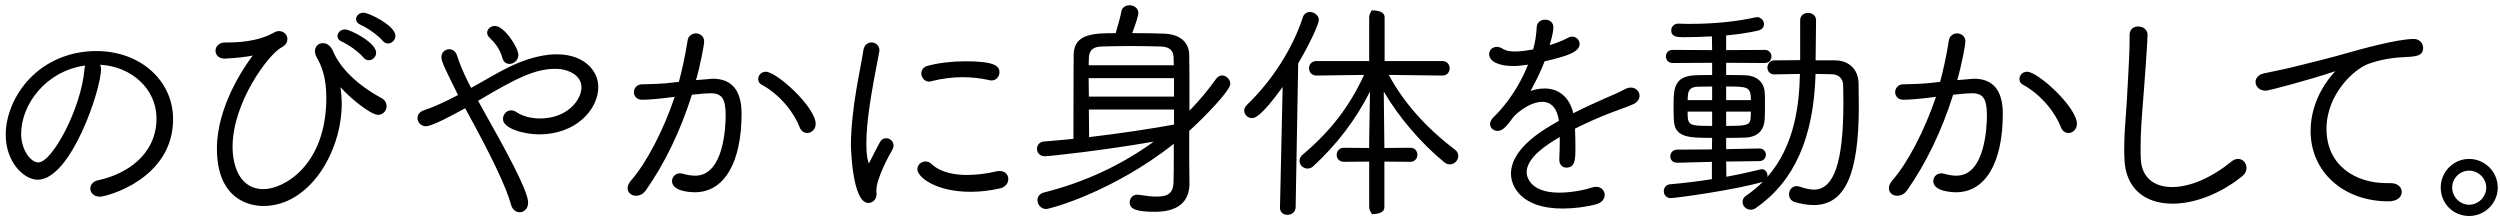 <svg 
 xmlns="http://www.w3.org/2000/svg"
 xmlns:xlink="http://www.w3.org/1999/xlink"
 width="394px" height="35px">
<path fill-rule="evenodd"  fill="rgb(0, 0, 0)"
 d="M389.133,34.038 C386.624,34.038 384.659,32.071 384.659,29.561 C384.659,27.072 386.666,25.047 389.133,25.047 C391.621,25.047 393.644,27.072 393.644,29.561 C393.644,32.030 391.621,34.038 389.133,34.038 ZM389.133,26.894 C387.663,26.894 386.468,28.090 386.468,29.561 C386.468,31.027 387.689,32.265 389.133,32.265 C390.598,32.265 391.835,31.027 391.835,29.561 C391.835,28.115 390.598,26.894 389.133,26.894 ZM378.817,9.013 C376.846,9.088 374.846,9.473 373.184,10.096 C370.978,10.920 366.655,14.877 366.655,20.291 C366.655,26.208 371.377,28.857 376.057,28.857 L376.716,28.857 C377.960,28.857 378.517,29.561 378.517,30.257 C378.517,30.990 377.870,31.730 376.423,31.730 C369.312,31.730 364.151,27.073 364.151,20.658 C364.151,15.678 367.094,12.220 367.995,11.279 C368.016,11.258 368.035,11.239 368.053,11.220 C368.043,11.224 368.033,11.228 368.022,11.232 C363.857,12.610 357.626,14.290 357.056,14.290 C356.066,14.290 355.474,13.597 355.474,12.927 C355.474,12.261 355.989,11.728 356.785,11.569 C357.085,11.501 357.602,11.393 358.189,11.270 C359.120,11.077 360.278,10.836 361.021,10.655 C361.558,10.515 362.223,10.353 362.991,10.165 C364.784,9.725 367.238,9.123 369.943,8.350 C371.882,7.803 377.778,6.141 380.414,6.141 C381.370,6.141 381.886,6.862 381.886,7.541 C381.886,8.854 380.730,8.914 378.817,9.013 ZM342.401,32.097 C337.789,32.097 334.954,29.467 334.815,25.062 C334.779,24.514 334.779,23.988 334.779,23.479 C334.779,21.560 334.909,19.792 335.047,17.921 C335.139,16.688 335.233,15.413 335.291,14.051 C335.318,13.510 335.352,12.914 335.387,12.286 C335.496,10.339 335.620,8.132 335.620,6.369 L335.620,5.526 C335.620,3.580 338.454,3.888 338.454,5.453 C338.454,5.573 338.439,6.832 337.904,13.900 C337.858,14.498 337.812,15.086 337.766,15.665 C337.555,18.327 337.356,20.842 337.356,23.332 C337.356,23.912 337.356,24.460 337.392,25.038 C337.491,27.822 339.336,29.480 342.328,29.480 C345.124,29.480 348.506,28.033 351.607,25.509 C351.944,25.209 352.333,25.047 352.725,25.047 C353.469,25.047 354.051,25.678 354.051,26.484 C354.051,26.948 353.822,27.408 353.439,27.715 C350.093,30.458 345.966,32.097 342.401,32.097 ZM325.996,20.958 C325.573,20.958 325.036,20.720 324.797,20.052 C323.981,17.888 321.812,14.974 318.805,13.342 C318.464,13.172 318.264,12.845 318.264,12.451 C318.264,11.889 318.719,11.307 319.479,11.307 C321.177,11.307 327.321,16.888 327.321,19.522 C327.321,20.314 326.727,20.958 325.996,20.958 ZM308.276,30.301 C307.908,30.301 304.681,30.251 304.681,28.535 C304.681,27.950 305.160,27.319 305.933,27.319 C306.056,27.319 306.196,27.319 306.346,27.369 C307.042,27.578 307.719,27.685 308.349,27.685 C312.907,27.685 313.138,19.756 313.138,18.166 C313.138,15.570 312.539,14.693 310.766,14.693 C310.205,14.693 309.214,14.772 307.818,14.928 C306.032,20.593 303.519,25.804 300.547,30.007 C300.158,30.551 299.613,30.851 299.013,30.851 C298.258,30.851 297.688,30.344 297.688,29.671 C297.688,29.274 297.853,28.894 298.224,28.441 C300.638,25.709 303.318,20.570 305.111,15.256 L303.768,15.424 C302.229,15.611 300.830,15.719 299.929,15.719 C299.115,15.719 298.677,15.111 298.677,14.539 C298.677,13.952 299.089,13.333 299.877,13.286 C300.187,13.277 300.485,13.270 300.783,13.263 C301.657,13.243 302.560,13.222 303.569,13.141 L305.763,12.904 C306.173,11.390 306.760,8.852 307.137,6.402 C307.229,5.622 307.887,5.262 308.459,5.262 C309.093,5.262 309.748,5.731 309.748,6.515 C309.748,7.109 309.107,10.438 308.460,12.629 C310.941,12.406 310.977,12.406 311.095,12.406 C314.112,12.406 315.642,14.258 315.642,17.910 C315.642,25.669 312.889,30.301 308.276,30.301 ZM285.838,32.316 C284.885,32.316 283.874,32.152 282.831,31.828 C282.288,31.661 281.950,31.199 281.950,30.624 C281.950,29.999 282.376,29.334 283.166,29.334 C283.308,29.334 283.473,29.375 283.632,29.415 C284.559,29.736 285.265,29.883 285.875,29.883 C289.042,29.883 290.517,25.543 290.517,16.224 C290.517,15.740 290.508,15.266 290.499,14.800 C290.489,14.350 290.481,13.909 290.481,13.477 C290.445,12.048 289.444,11.715 288.612,11.689 C288.266,11.706 287.879,11.681 287.462,11.672 C287.049,11.664 286.606,11.655 286.132,11.652 C285.853,21.690 282.775,28.603 276.725,32.782 C276.395,33.018 276.100,33.049 275.880,33.049 C275.213,33.049 274.628,32.481 274.628,31.833 C274.628,31.418 274.810,31.094 275.184,30.844 C276.174,30.170 277.050,29.434 277.824,28.652 C273.586,29.919 264.126,31.217 263.323,31.217 C262.558,31.217 262.216,30.661 262.216,30.110 C262.216,29.629 262.558,29.090 263.192,29.042 C265.319,28.864 267.598,28.586 269.795,28.236 L269.795,25.508 L264.318,25.648 C263.596,25.648 263.242,25.146 263.242,24.651 C263.242,24.136 263.588,23.582 264.347,23.582 L269.799,23.547 L269.828,21.728 C265.984,21.726 263.869,21.662 263.791,18.797 C263.754,18.137 263.754,17.257 263.754,16.407 C263.754,13.735 263.999,11.974 267.267,11.857 C268.163,11.824 269.011,11.821 269.832,11.821 L269.832,9.895 L263.616,9.930 C262.913,9.930 262.546,9.410 262.546,8.897 C262.546,8.399 262.881,7.863 263.615,7.863 L269.831,7.898 C269.828,7.449 269.820,7.022 269.812,6.620 C269.805,6.308 269.799,6.011 269.797,5.731 C268.250,5.814 266.602,5.863 265.336,5.863 C264.270,5.863 263.388,5.782 263.388,4.793 C263.388,4.274 263.776,3.723 264.494,3.723 C265.160,3.760 265.815,3.760 266.507,3.760 C270.110,3.760 273.705,3.398 276.628,2.740 L276.686,2.734 C276.778,2.711 276.836,2.697 276.905,2.697 C277.557,2.697 278.011,3.280 278.011,3.804 C278.011,4.206 277.753,4.687 277.030,4.832 C275.564,5.165 273.843,5.425 272.043,5.584 L272.043,7.898 L278.112,7.863 C278.815,7.863 279.182,8.383 279.182,8.897 C279.182,9.394 278.847,9.930 278.113,9.930 L272.043,9.895 L272.043,11.821 C273.022,11.821 273.958,11.824 274.937,11.857 C277.176,11.900 278.050,13.263 278.120,14.525 C278.157,15.042 278.157,15.643 278.157,16.224 C278.157,17.074 278.157,17.953 278.120,18.728 C278.060,20.054 277.452,21.644 274.896,21.691 C273.958,21.725 272.989,21.727 272.043,21.728 L272.043,23.503 L277.266,23.398 C277.955,23.398 278.304,23.911 278.304,24.395 C278.304,24.890 277.937,25.392 277.234,25.392 L272.046,25.461 L272.076,27.855 C274.269,27.460 276.185,27.014 277.427,26.704 L277.491,26.696 C277.535,26.679 277.594,26.659 277.674,26.659 C278.203,26.659 278.560,27.193 278.560,27.692 C278.560,27.756 278.555,27.818 278.544,27.878 C282.842,22.966 283.571,16.508 283.666,11.652 C282.949,11.656 282.236,11.674 281.556,11.691 C280.864,11.709 280.206,11.725 279.614,11.725 C278.912,11.725 278.545,11.187 278.545,10.655 C278.545,10.101 278.932,9.512 279.651,9.512 C280.310,9.512 280.994,9.503 281.697,9.495 C282.354,9.486 283.027,9.478 283.707,9.476 L283.707,3.181 C283.707,2.507 284.222,2.037 284.959,2.037 C285.566,2.037 286.211,2.438 286.211,3.181 L286.141,9.512 L289.170,9.512 C291.405,9.512 292.873,10.937 292.911,13.142 C292.911,13.727 292.920,14.325 292.929,14.929 C292.939,15.544 292.948,16.164 292.948,16.774 C292.948,27.523 290.755,32.316 285.838,32.316 ZM269.832,13.631 C269.385,13.634 268.957,13.643 268.566,13.651 C268.180,13.660 267.831,13.667 267.532,13.667 C266.504,13.693 266.045,14.144 266.002,15.173 C266.002,15.287 265.994,15.421 265.985,15.563 C265.981,15.632 265.977,15.703 265.973,15.777 L269.832,15.777 L269.832,13.631 ZM269.832,17.587 L265.966,17.587 C265.971,19.794 266.108,19.843 269.832,19.845 L269.832,17.587 ZM272.043,13.630 L272.043,15.777 L275.944,15.777 C275.917,13.682 275.506,13.631 272.043,13.630 ZM275.909,18.454 C275.909,18.277 275.918,18.093 275.927,17.906 C275.932,17.801 275.937,17.695 275.941,17.587 L272.043,17.587 L272.043,19.845 C275.263,19.841 275.880,19.767 275.909,18.454 ZM255.359,17.219 C254.914,17.382 254.388,17.574 253.718,17.827 C252.034,18.475 250.087,19.340 248.220,20.268 C248.265,21.379 248.287,22.311 248.287,23.113 C248.287,25.032 248.287,26.418 246.852,26.418 C246.319,26.418 245.746,26.025 245.746,25.164 L245.746,25.054 C245.794,23.928 245.819,22.971 245.819,22.197 L245.819,21.594 C243.799,22.780 240.598,24.797 240.598,27.180 C240.598,27.309 240.656,30.360 245.716,30.360 C247.567,30.360 249.690,29.961 250.829,29.568 C251.070,29.487 251.321,29.444 251.538,29.444 C252.422,29.444 252.900,30.089 252.900,30.697 C252.900,31.413 252.388,31.974 251.531,32.198 C250.028,32.616 248.045,32.866 246.229,32.866 C239.836,32.866 238.130,29.430 238.130,27.399 C238.130,23.330 243.301,20.374 245.688,19.048 C245.410,17.085 244.498,16.049 243.044,16.049 C241.711,16.049 240.001,16.932 238.580,18.353 C237.432,19.925 236.832,20.628 236.014,20.628 C235.365,20.628 234.836,20.149 234.836,19.559 C234.836,19.189 235.017,18.828 235.389,18.456 C235.974,17.912 238.889,15.044 240.814,10.189 C239.894,10.335 239.126,10.406 238.468,10.406 C236.172,10.406 234.689,9.670 234.689,8.530 C234.689,7.878 235.212,7.387 235.905,7.387 C236.125,7.387 236.475,7.446 236.893,7.724 C237.270,7.976 237.951,8.120 238.761,8.120 C239.778,8.120 241.067,7.896 241.625,7.790 C241.992,6.425 242.092,5.667 242.195,4.188 C242.243,3.475 242.898,3.100 243.520,3.100 C244.141,3.100 244.809,3.469 244.809,4.280 C244.809,4.702 244.762,5.244 244.236,7.113 C245.491,6.721 246.535,6.280 247.053,5.991 C247.279,5.856 247.542,5.775 247.766,5.775 C248.417,5.775 248.946,6.288 248.946,6.918 C248.946,8.169 247.087,8.833 243.425,9.671 C242.937,10.982 242.163,12.610 241.214,14.327 C241.977,14.071 242.701,13.945 243.410,13.945 C245.721,13.945 247.361,15.361 247.952,17.847 C249.636,16.983 251.398,16.189 252.932,15.507 C253.156,15.408 253.393,15.307 253.639,15.203 C254.386,14.885 255.231,14.525 256.023,14.088 C256.369,13.896 256.708,13.799 257.029,13.799 C257.871,13.799 258.391,14.468 258.391,15.089 C258.391,15.615 258.049,16.101 257.477,16.387 C256.764,16.707 256.205,16.911 255.359,17.219 ZM228.495,25.904 C228.176,25.904 227.864,25.781 227.592,25.548 C223.951,22.571 220.452,18.470 218.082,14.427 L218.179,23.323 L222.269,23.288 C223.035,23.288 223.377,23.844 223.377,24.395 C223.377,24.945 222.997,25.501 222.272,25.501 L218.179,25.467 L218.179,32.639 C218.179,33.357 217.571,33.745 216.1,33.745 C216.410,33.745 215.784,33.357 215.784,32.639 L215.784,25.467 L211.803,25.501 C211.051,25.501 210.659,24.963 210.659,24.431 C210.659,23.863 211.051,23.288 211.801,23.288 L215.784,23.323 L215.784,22.086 L215.911,14.434 C213.654,18.887 210.719,22.745 206.964,26.201 C206.726,26.439 206.417,26.564 206.053,26.564 C205.386,26.564 204.801,25.996 204.801,25.347 C204.801,24.967 204.986,24.610 205.309,24.367 C209.695,20.670 212.693,16.779 214.977,11.804 L207.484,11.908 C206.707,11.908 206.302,11.333 206.302,10.765 C206.302,10.197 206.694,9.622 207.444,9.622 L215.784,9.622 L215.784,2.741 C215.784,2.090 216.284,1.635 216.1,1.635 C217.715,1.635 218.215,2.090 218.215,2.741 L218.215,9.622 L227.324,9.622 C227.997,9.622 228.467,10.107 228.467,10.802 C228.467,11.345 228.053,11.908 227.361,11.908 L218.869,11.804 C221.245,16.192 224.665,20.054 229.314,23.599 C229.650,23.851 229.821,24.180 229.821,24.578 C229.821,25.297 229.214,25.904 228.495,25.904 ZM204.193,32.680 C204.145,33.495 203.512,33.855 202.904,33.855 C202.199,33.855 201.725,33.411 201.725,32.748 L201.725,32.706 L202.146,13.704 C198.605,18.613 197.666,18.613 197.303,18.613 C196.655,18.613 196.087,18.062 196.087,17.434 C196.087,17.132 196.235,16.810 196.494,16.551 C200.498,12.704 203.716,7.669 205.326,2.733 C205.487,2.208 205.910,1.891 206.456,1.891 C207.116,1.891 207.854,2.427 207.854,3.144 C207.854,3.763 206.403,6.947 204.594,9.997 L204.193,32.680 ZM187.422,25.457 L187.459,28.938 C187.459,30.964 186.518,33.379 182.033,33.379 C179.156,33.379 178.035,32.966 178.035,31.906 C178.035,31.316 178.448,30.689 179.214,30.689 L179.397,30.689 C180.666,30.890 181.560,30.983 182.253,30.983 C184.215,30.983 184.922,30.360 184.955,28.603 C184.989,27.676 184.991,25.381 184.991,22.670 C175.257,30.326 165.448,32.939 164.862,32.939 C164.048,32.939 163.501,32.216 163.501,31.540 C163.501,31.081 163.774,30.523 164.542,30.331 C170.825,28.768 176.779,26.006 181.830,22.320 C173.830,23.711 165.465,24.622 164.643,24.622 C163.844,24.622 163.427,24.028 163.427,23.442 C163.427,22.924 163.809,22.347 164.515,22.300 C166.016,22.184 167.623,22.042 169.175,21.885 C169.176,12.681 169.198,10.188 169.208,9.118 C169.210,8.852 169.212,8.686 169.212,8.530 C169.290,5.288 172.442,5.226 175.833,5.225 C176.208,3.976 176.622,2.479 176.720,1.823 C176.803,1.238 177.332,0.829 178.006,0.829 C178.684,0.829 179.405,1.255 179.405,2.045 C179.405,2.440 178.979,3.820 178.431,5.225 C180.094,5.226 181.800,5.231 183.435,5.299 C186.961,5.434 187.398,7.650 187.422,8.597 C187.457,9.779 187.459,13.604 187.459,17.450 C189.062,15.803 190.442,14.149 191.666,12.408 C191.985,11.982 192.357,11.894 192.614,11.894 C193.276,11.894 193.903,12.538 193.903,13.220 C193.903,14.274 189.734,18.552 187.422,20.629 L187.422,25.457 ZM184.969,9.531 C184.961,9.323 184.955,9.145 184.955,9.006 C184.918,7.910 184.248,7.359 182.906,7.329 C181.504,7.292 179.853,7.255 178.226,7.255 C176.557,7.255 174.907,7.294 173.656,7.329 C172.276,7.358 171.644,7.912 171.606,9.125 C171.606,9.331 171.598,9.554 171.589,9.786 C171.582,9.947 171.576,10.112 171.573,10.281 L184.990,10.281 C184.986,10.003 184.976,9.750 184.969,9.531 ZM185.028,12.311 L171.570,12.311 C171.572,12.761 171.580,13.218 171.587,13.683 C171.595,14.187 171.603,14.700 171.606,15.228 L185.028,15.228 L185.028,12.311 ZM185.028,17.257 L171.606,17.257 C171.608,18.091 171.617,18.914 171.626,19.698 C171.633,20.369 171.640,21.011 171.642,21.608 C176.567,21.040 181.837,20.220 185.028,19.632 L185.028,17.257 ZM152.968,30.228 C147.459,30.228 144.577,27.909 144.577,26.666 C144.577,25.996 145.155,25.450 145.866,25.450 C146.235,25.450 146.548,25.583 146.821,25.857 C148.319,27.277 150.693,27.575 152.419,27.575 C153.870,27.575 155.569,27.365 157.080,26.997 C157.256,26.952 157.430,26.952 157.545,26.952 C158.480,26.952 158.907,27.602 158.907,28.205 C158.907,28.900 158.427,29.474 157.685,29.669 C156.142,30.035 154.513,30.228 152.968,30.228 ZM156.263,12.678 C156.181,12.678 156.080,12.678 155.937,12.632 C154.557,12.326 153.100,12.165 151.724,12.165 C150.090,12.165 148.407,12.382 146.723,12.810 C146.605,12.861 146.496,12.861 146.415,12.861 C145.688,12.861 145.199,12.194 145.199,11.571 C145.199,11.113 145.473,10.555 146.241,10.362 C147.891,9.916 150.051,9.659 152.163,9.659 C156.605,9.659 157.515,10.350 157.515,11.388 C157.515,12.022 157.047,12.678 156.263,12.678 ZM138.112,30.074 L138.112,30.257 C138.112,30.293 138.119,30.322 138.125,30.352 C138.137,30.414 138.148,30.476 138.148,30.550 C138.148,31.728 137.218,31.986 136.860,31.986 C134.268,31.986 134.106,22.983 134.106,22.893 C134.106,21.608 134.188,20.190 134.364,18.433 C134.658,15.592 135.175,12.838 135.591,10.626 C135.798,9.525 135.977,8.574 136.086,7.832 C136.225,7.042 136.814,6.691 137.336,6.691 C138.038,6.691 138.588,7.209 138.588,7.871 L138.588,8.054 C137.226,15.035 136.537,19.191 136.537,22.673 C136.537,24.577 136.779,25.455 136.931,25.756 C136.978,25.680 137.044,25.561 137.136,25.376 C137.213,25.183 138.548,22.628 138.680,22.396 C138.878,22.001 139.225,21.786 139.679,21.786 C140.230,21.786 140.821,22.246 140.821,22.929 C140.821,23.117 140.774,23.304 140.683,23.487 C140.043,24.640 138.112,28.119 138.112,30.074 ZM127.224,20.958 C126.801,20.958 126.264,20.720 126.025,20.053 C125.209,17.888 123.040,14.974 120.033,13.342 C119.692,13.172 119.492,12.845 119.492,12.451 C119.492,11.889 119.946,11.307 120.707,11.307 C122.405,11.307 128.549,16.888 128.549,19.522 C128.549,20.314 127.955,20.958 127.224,20.958 ZM109.504,30.301 C109.136,30.301 105.909,30.251 105.909,28.535 C105.909,27.950 106.388,27.319 107.161,27.319 C107.284,27.319 107.424,27.319 107.574,27.369 C108.270,27.578 108.947,27.685 109.578,27.685 C114.135,27.685 114.366,19.756 114.366,18.166 C114.366,15.570 113.768,14.693 111.994,14.693 C111.434,14.693 110.442,14.772 109.045,14.928 C107.260,20.594 104.747,25.804 101.775,30.007 C101.386,30.551 100.842,30.851 100.242,30.851 C99.486,30.851 98.916,30.344 98.916,29.671 C98.916,29.274 99.082,28.894 99.452,28.441 C101.867,25.709 104.546,20.569 106.340,15.256 L104.997,15.424 C103.457,15.611 102.058,15.719 101.157,15.719 C100.344,15.719 99.905,15.111 99.905,14.539 C99.905,13.952 100.317,13.333 101.105,13.286 C101.415,13.277 101.713,13.270 102.011,13.263 C102.885,13.243 103.788,13.222 104.797,13.141 L106.991,12.904 C107.401,11.392 107.988,8.856 108.365,6.402 C108.457,5.622 109.115,5.262 109.687,5.262 C110.321,5.262 110.976,5.731 110.976,6.515 C110.976,7.109 110.335,10.439 109.688,12.629 C112.169,12.406 112.205,12.406 112.323,12.406 C115.341,12.406 116.870,14.258 116.870,17.910 C116.870,25.669 114.117,30.301 109.504,30.301 ZM84.983,21.178 C82.595,21.178 79.264,20.255 79.264,18.752 C79.264,18.094 79.782,17.389 80.553,17.389 C80.853,17.389 81.159,17.495 81.439,17.695 C82.366,18.314 83.701,18.672 85.093,18.672 C89.364,18.672 91.639,15.803 91.639,13.733 C91.639,11.858 89.530,10.846 87.546,10.846 C84.241,10.846 81.239,12.406 75.635,15.719 L75.345,15.884 L78.623,21.775 C82.755,29.289 83.233,31.176 83.233,31.943 C83.233,32.923 82.550,33.452 81.908,33.452 C81.388,33.452 80.749,33.120 80.517,32.189 C79.792,29.503 77.434,24.551 73.310,17.059 C69.859,18.968 67.832,19.896 67.117,19.896 C66.324,19.896 65.791,19.229 65.791,18.606 C65.791,18.330 65.902,17.653 66.927,17.329 C68.178,16.941 69.946,16.150 72.185,14.975 L71.906,14.412 C70.153,10.875 69.562,9.683 69.562,9.006 C69.562,8.192 70.207,7.753 70.814,7.753 C71.339,7.753 71.810,8.124 72.014,8.698 C72.673,10.816 73.734,12.897 74.251,13.851 L74.751,13.575 C75.356,13.241 75.947,12.903 76.532,12.567 C78.354,11.524 80.074,10.539 81.995,9.786 C84.087,8.972 86.029,8.560 87.765,8.560 C92.049,8.560 94.290,11.143 94.290,13.696 C94.290,17.295 90.731,21.178 84.983,21.178 ZM80.297,10.076 C79.748,10.076 79.325,9.716 79.163,9.111 L79.163,9.109 C78.794,7.668 77.846,6.571 77.117,5.904 C76.887,5.674 76.775,5.426 76.775,5.159 C76.775,4.569 77.337,4.090 78.027,4.090 C79.421,4.090 81.695,7.440 81.695,8.676 C81.695,9.501 80.958,10.076 80.297,10.076 ZM60.314,6.427 C59.624,5.599 57.911,4.371 56.790,3.900 C56.378,3.718 56.116,3.379 56.116,3.035 C56.116,2.455 56.634,2.001 57.295,2.001 C58.162,2.001 62.318,4.049 62.318,5.636 C62.318,6.306 61.789,6.852 61.139,6.852 C60.835,6.852 60.542,6.701 60.314,6.427 ZM58.137,9.490 C57.799,9.490 57.510,9.347 57.275,9.066 L57.272,9.061 C56.552,8.161 54.857,6.987 53.822,6.537 C53.269,6.292 53.187,5.890 53.187,5.672 C53.187,5.173 53.660,4.639 54.366,4.639 C55.214,4.639 59.279,6.708 59.279,8.310 C59.279,8.939 58.745,9.490 58.137,9.490 ZM60.926,16.737 C60.926,17.502 60.328,18.100 59.565,18.100 C58.502,18.100 55.325,15.629 53.658,13.737 C53.664,13.775 53.670,13.809 53.674,13.836 C53.800,14.717 53.860,15.520 53.860,16.298 C53.860,23.943 48.790,32.463 41.515,32.463 C39.796,32.463 34.186,31.810 34.186,23.405 C34.186,16.764 38.489,10.530 39.829,8.753 C38.845,8.965 37.400,9.126 35.526,9.233 C35.035,9.259 34.607,9.125 34.323,8.856 C34.089,8.634 33.966,8.331 33.966,7.980 C33.966,7.355 34.495,6.691 35.474,6.691 L36.024,6.691 C38.881,6.691 41.474,6.130 43.139,5.152 C43.445,4.976 43.708,4.896 43.968,4.896 C44.699,4.896 45.294,5.458 45.294,6.149 C45.294,6.541 45.128,7.090 44.342,7.484 C42.369,8.523 36.653,16.097 36.653,23.149 C36.653,26.369 37.931,29.810 41.515,29.810 C44.621,29.810 51.430,26.177 51.430,15.381 C51.430,12.111 50.651,10.316 49.890,8.991 C49.714,8.640 49.636,8.347 49.636,8.054 C49.636,7.340 50.174,6.801 50.888,6.801 C51.213,6.801 52.020,6.924 52.486,8.064 C53.622,10.767 56.323,13.388 60.093,15.443 C60.612,15.702 60.926,16.188 60.926,16.737 ZM15.738,30.997 C14.758,30.997 14.230,30.332 14.230,29.707 C14.230,29.213 14.573,28.570 15.542,28.386 C19.949,27.439 24.664,24.381 24.664,18.642 C24.664,14.088 20.809,10.481 15.778,10.203 C15.877,10.397 15.929,10.624 15.929,10.875 C15.929,14.088 11.189,28.322 5.926,28.322 C3.829,28.322 0.903,25.630 0.903,21.244 C0.903,18.169 2.304,14.867 4.651,12.410 C7.340,9.596 11.082,8.046 15.189,8.046 C22.081,8.046 27.278,12.665 27.278,18.789 C27.278,28.178 16.861,30.997 15.738,30.997 ZM3.334,21.097 C3.334,23.590 4.812,25.597 6.036,25.597 C8.228,25.597 12.799,17.095 13.315,10.890 C13.334,10.672 13.370,10.483 13.425,10.322 C7.177,11.193 3.334,16.506 3.334,21.097 Z"/>
</svg>